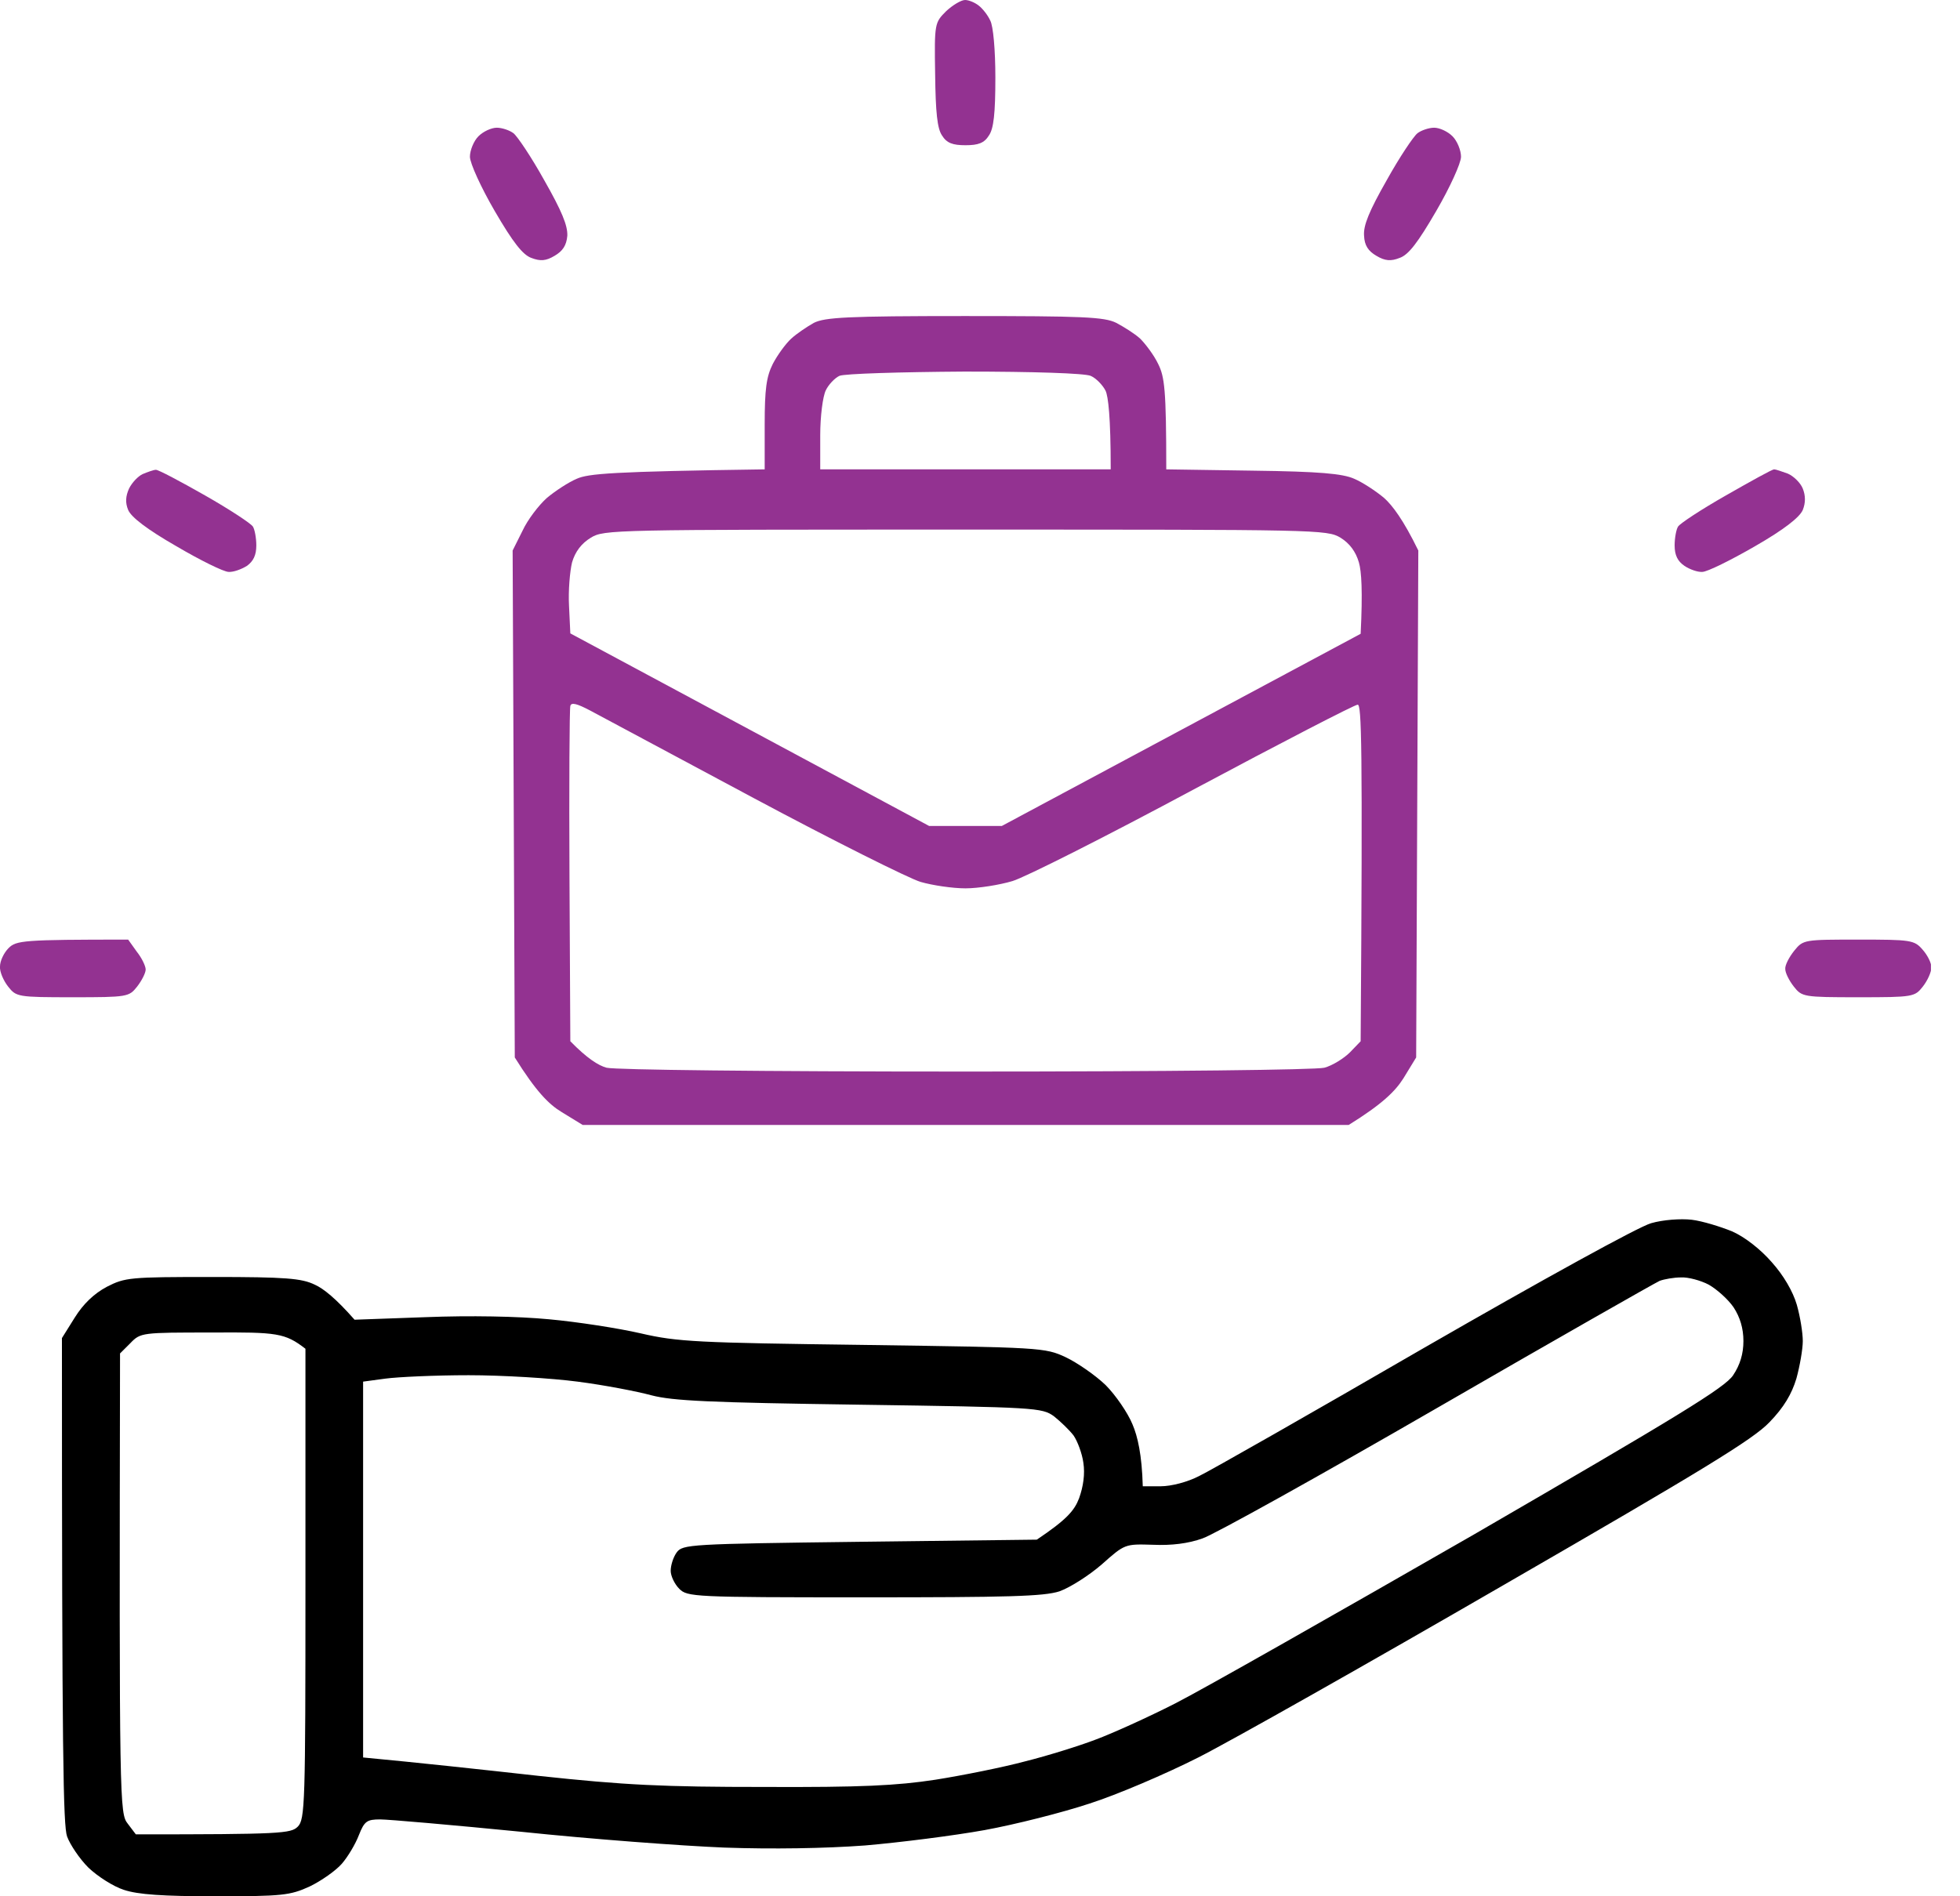 <svg width="62" height="60" viewBox="0 0 62 60" fill="none" xmlns="http://www.w3.org/2000/svg">
<g clip-path="url(#clip0_8084_12585)">
<path fill-rule="evenodd" clip-rule="evenodd" d="M53.514 38.594C53.851 38.635 54.419 38.811 54.784 38.959C55.189 39.135 55.689 39.527 56.041 39.932C56.419 40.351 56.716 40.865 56.838 41.284C56.946 41.662 57.027 42.176 57.027 42.432C57.027 42.689 56.932 43.23 56.824 43.621C56.676 44.108 56.432 44.527 55.973 45C55.459 45.541 53.865 46.513 47.568 50.149C43.297 52.621 38.946 55.081 37.905 55.608C36.865 56.135 35.311 56.797 34.459 57.068C33.608 57.351 32.108 57.73 31.149 57.905C30.176 58.081 28.473 58.297 27.365 58.392C26.108 58.486 24.419 58.513 22.905 58.459C21.568 58.405 18.676 58.189 16.486 57.959C14.297 57.743 12.284 57.568 12.027 57.568C11.608 57.568 11.527 57.621 11.351 58.068C11.243 58.351 11 58.757 10.811 58.973C10.622 59.189 10.162 59.513 9.797 59.689C9.176 59.973 8.932 60 6.824 60C5.149 60 4.365 59.946 3.919 59.797C3.581 59.689 3.081 59.365 2.797 59.094C2.514 58.811 2.216 58.365 2.122 58.108C2 57.757 1.959 55.649 1.959 42.338L2.365 41.689C2.635 41.257 2.973 40.932 3.378 40.716C3.959 40.419 4.108 40.405 6.716 40.405C9.041 40.405 9.541 40.446 9.959 40.649C10.23 40.77 10.622 41.081 11.216 41.757L13.473 41.676C14.865 41.621 16.378 41.649 17.365 41.743C18.257 41.824 19.568 42.027 20.27 42.189C21.432 42.459 22.068 42.486 27.297 42.554C32.919 42.635 33.054 42.635 33.716 42.946C34.081 43.121 34.649 43.513 34.973 43.824C35.284 44.135 35.676 44.703 35.824 45.068C35.986 45.446 36.122 46.027 36.149 47.027H36.716C37.054 47.027 37.568 46.892 37.932 46.703C38.297 46.527 41.5 44.703 45.068 42.635C48.824 40.473 51.838 38.811 52.23 38.703C52.608 38.594 53.162 38.554 53.514 38.594ZM45.473 44.541C41.757 46.689 38.405 48.554 38.041 48.676C37.595 48.838 37.054 48.905 36.473 48.878C35.581 48.851 35.581 48.851 34.851 49.5C34.446 49.851 33.851 50.23 33.514 50.351C33.014 50.513 31.865 50.541 27.324 50.541C21.932 50.541 21.743 50.527 21.486 50.27C21.338 50.121 21.216 49.865 21.216 49.703C21.216 49.527 21.297 49.27 21.405 49.121C21.595 48.865 21.797 48.851 27.189 48.784L32.797 48.716C33.743 48.081 33.986 47.797 34.135 47.405C34.27 47.027 34.324 46.635 34.27 46.284C34.23 45.986 34.081 45.594 33.959 45.419C33.824 45.243 33.541 44.973 33.338 44.811C32.959 44.541 32.784 44.527 27.189 44.446C22.405 44.378 21.284 44.324 20.608 44.149C20.162 44.027 19.108 43.824 18.27 43.716C17.446 43.608 15.892 43.513 14.824 43.513C13.77 43.513 12.581 43.568 12.189 43.621L11.486 43.716V55.608C13.216 55.77 15.203 55.986 17.027 56.189C19.784 56.486 20.986 56.541 24.189 56.541C27.23 56.554 28.365 56.5 29.595 56.311C30.446 56.176 31.73 55.919 32.432 55.73C33.135 55.554 34.135 55.243 34.662 55.041C35.176 54.851 36.311 54.338 37.162 53.905C38.014 53.473 42.27 51.054 46.622 48.554C53.054 44.824 54.568 43.905 54.824 43.513C55.041 43.189 55.149 42.838 55.149 42.432C55.149 42.027 55.041 41.676 54.838 41.365C54.662 41.108 54.311 40.797 54.054 40.649C53.797 40.513 53.392 40.405 53.176 40.419C52.946 40.419 52.649 40.473 52.5 40.527C52.351 40.594 49.189 42.392 45.473 44.541ZM3.797 42.824C3.77 57.108 3.784 57.378 4.041 57.703L4.297 58.041C8.905 58.041 9.203 58.013 9.419 57.797C9.649 57.568 9.662 57.081 9.662 50.121V42.676C9.014 42.176 8.77 42.149 6.716 42.162C4.486 42.162 4.446 42.162 4.122 42.5L3.797 42.824Z" fill="black"/>
<path d="M30.959 0.176C30.838 0.081 30.649 0 30.527 0C30.405 0 30.135 0.162 29.932 0.351C29.568 0.716 29.554 0.73 29.581 2.351C29.595 3.554 29.649 4.068 29.797 4.284C29.946 4.527 30.135 4.595 30.541 4.595C30.946 4.595 31.135 4.527 31.284 4.284C31.432 4.068 31.486 3.595 31.486 2.459C31.486 1.581 31.419 0.824 31.324 0.649C31.243 0.473 31.081 0.27 30.959 0.176Z" fill="#933291"/>
<path d="M4.324 30.108L4.054 29.73C0.716 29.73 0.514 29.757 0.27 30C0.122 30.149 -2.51876e-06 30.405 -2.51876e-06 30.581C-0.014 30.743 0.108 31.027 0.257 31.216C0.514 31.541 0.554 31.554 2.297 31.554C4.041 31.554 4.081 31.541 4.338 31.216C4.486 31.027 4.608 30.784 4.608 30.676C4.608 30.568 4.486 30.311 4.324 30.108Z" fill="#933291"/>
<path d="M60.811 30.041C60.554 29.743 60.432 29.73 58.797 29.73C57.068 29.73 57.041 29.73 56.757 30.081C56.595 30.284 56.459 30.541 56.473 30.662C56.473 30.784 56.595 31.027 56.743 31.216C57 31.541 57.041 31.554 58.784 31.554C60.527 31.554 60.568 31.541 60.824 31.216C60.973 31.027 61.095 30.757 61.095 30.608C61.095 30.459 60.959 30.203 60.811 30.041Z" fill="#933291"/>
<path d="M16.243 4.216C16.122 4.122 15.878 4.041 15.716 4.041C15.54 4.041 15.284 4.162 15.135 4.311C14.986 4.459 14.865 4.757 14.865 4.959C14.865 5.162 15.216 5.932 15.649 6.676C16.23 7.676 16.541 8.068 16.811 8.162C17.095 8.27 17.27 8.257 17.541 8.095C17.797 7.946 17.919 7.77 17.946 7.459C17.959 7.135 17.77 6.676 17.216 5.703C16.811 4.973 16.365 4.311 16.243 4.216Z" fill="#933291"/>
<path d="M45.946 4.311C45.797 4.162 45.541 4.041 45.365 4.041C45.203 4.041 44.959 4.122 44.838 4.216C44.716 4.311 44.27 4.973 43.865 5.703C43.311 6.676 43.122 7.135 43.149 7.459C43.162 7.77 43.284 7.946 43.541 8.095C43.811 8.257 44 8.27 44.27 8.162C44.554 8.068 44.851 7.676 45.432 6.676C45.865 5.932 46.216 5.162 46.216 4.959C46.216 4.757 46.095 4.459 45.946 4.311Z" fill="#933291"/>
<path d="M6.486 15.676C5.703 15.23 5.014 14.865 4.932 14.865C4.865 14.865 4.676 14.932 4.514 15C4.365 15.068 4.176 15.27 4.081 15.46C3.973 15.703 3.959 15.905 4.054 16.135C4.149 16.365 4.662 16.757 5.581 17.284C6.338 17.73 7.081 18.095 7.23 18.095C7.378 18.108 7.635 18.014 7.811 17.905C8.014 17.757 8.108 17.568 8.108 17.257C8.108 17.014 8.054 16.743 8 16.662C7.946 16.568 7.27 16.122 6.486 15.676Z" fill="#933291"/>
<path d="M56.554 14.986C56.365 14.919 56.176 14.851 56.122 14.851C56.054 14.851 55.378 15.23 54.595 15.676C53.811 16.122 53.135 16.568 53.081 16.662C53.027 16.743 52.973 17.014 52.973 17.257C52.973 17.568 53.068 17.757 53.284 17.905C53.446 18.014 53.703 18.108 53.851 18.095C54 18.095 54.743 17.73 55.514 17.284C56.432 16.757 56.932 16.365 57.027 16.135C57.117 15.91 57.117 15.685 57.027 15.46C56.959 15.284 56.743 15.068 56.554 14.986Z" fill="#933291"/>
<path fill-rule="evenodd" clip-rule="evenodd" d="M30.514 10C34.257 10 34.932 10.027 35.311 10.216C35.541 10.338 35.892 10.554 36.068 10.716C36.23 10.878 36.5 11.23 36.635 11.514C36.838 11.919 36.892 12.311 36.892 14.851L39.635 14.892C41.743 14.919 42.473 14.986 42.838 15.149C43.095 15.257 43.527 15.54 43.784 15.757C44.041 15.986 44.392 16.446 44.865 17.419L44.797 33.459L44.392 34.122C44.135 34.527 43.73 34.932 42.662 35.595H18.432L17.77 35.189C17.365 34.946 16.959 34.541 16.284 33.459L16.216 17.419L16.527 16.797C16.689 16.446 17.041 15.986 17.297 15.757C17.554 15.54 17.986 15.257 18.243 15.149C18.608 14.986 19.338 14.919 24.189 14.851V13.432C24.189 12.311 24.243 11.919 24.446 11.514C24.595 11.23 24.851 10.878 25.027 10.716C25.203 10.554 25.527 10.338 25.743 10.216C26.095 10.04 26.797 10 30.514 10ZM18 19.176C17.973 18.689 18.027 18.081 18.095 17.797C18.194 17.455 18.392 17.194 18.689 17.014C19.108 16.757 19.365 16.757 30.541 16.757C41.716 16.757 41.973 16.757 42.405 17.014C42.694 17.194 42.887 17.455 42.986 17.797C43.068 18.081 43.108 18.703 43.041 20.054L31.689 26.135H29.392L18.041 20.041L18 19.176ZM18.014 27.73L18.041 32.946C18.568 33.486 18.932 33.716 19.189 33.784C19.473 33.851 24.068 33.905 30.541 33.905C37.014 33.905 41.608 33.851 41.892 33.784C42.149 33.716 42.514 33.486 42.703 33.297L43.041 32.946C43.108 23.432 43.068 22.284 42.946 22.297C42.851 22.297 40.527 23.5 37.77 24.973C35.027 26.446 32.432 27.757 32.027 27.878C31.622 28 30.946 28.108 30.541 28.108C30.135 28.108 29.5 28.014 29.122 27.905C28.757 27.797 26.378 26.608 23.851 25.257C21.324 23.905 19 22.662 18.676 22.486C18.243 22.257 18.068 22.216 18.041 22.338C18.014 22.432 18 24.851 18.014 27.73ZM25.946 13.77C25.946 13.176 26.027 12.54 26.122 12.351C26.203 12.176 26.405 11.96 26.554 11.892C26.703 11.824 28.486 11.77 30.514 11.757C32.703 11.757 34.311 11.811 34.5 11.892C34.662 11.96 34.878 12.176 34.973 12.365C35.054 12.54 35.135 13.176 35.135 14.851H25.946V13.77Z" fill="#933291"/>
</g>
<defs>
<clipPath id="clip0_8084_12585">
<rect width="61.081" height="60" fill="white"/>
</clipPath>
</defs>
</svg>
